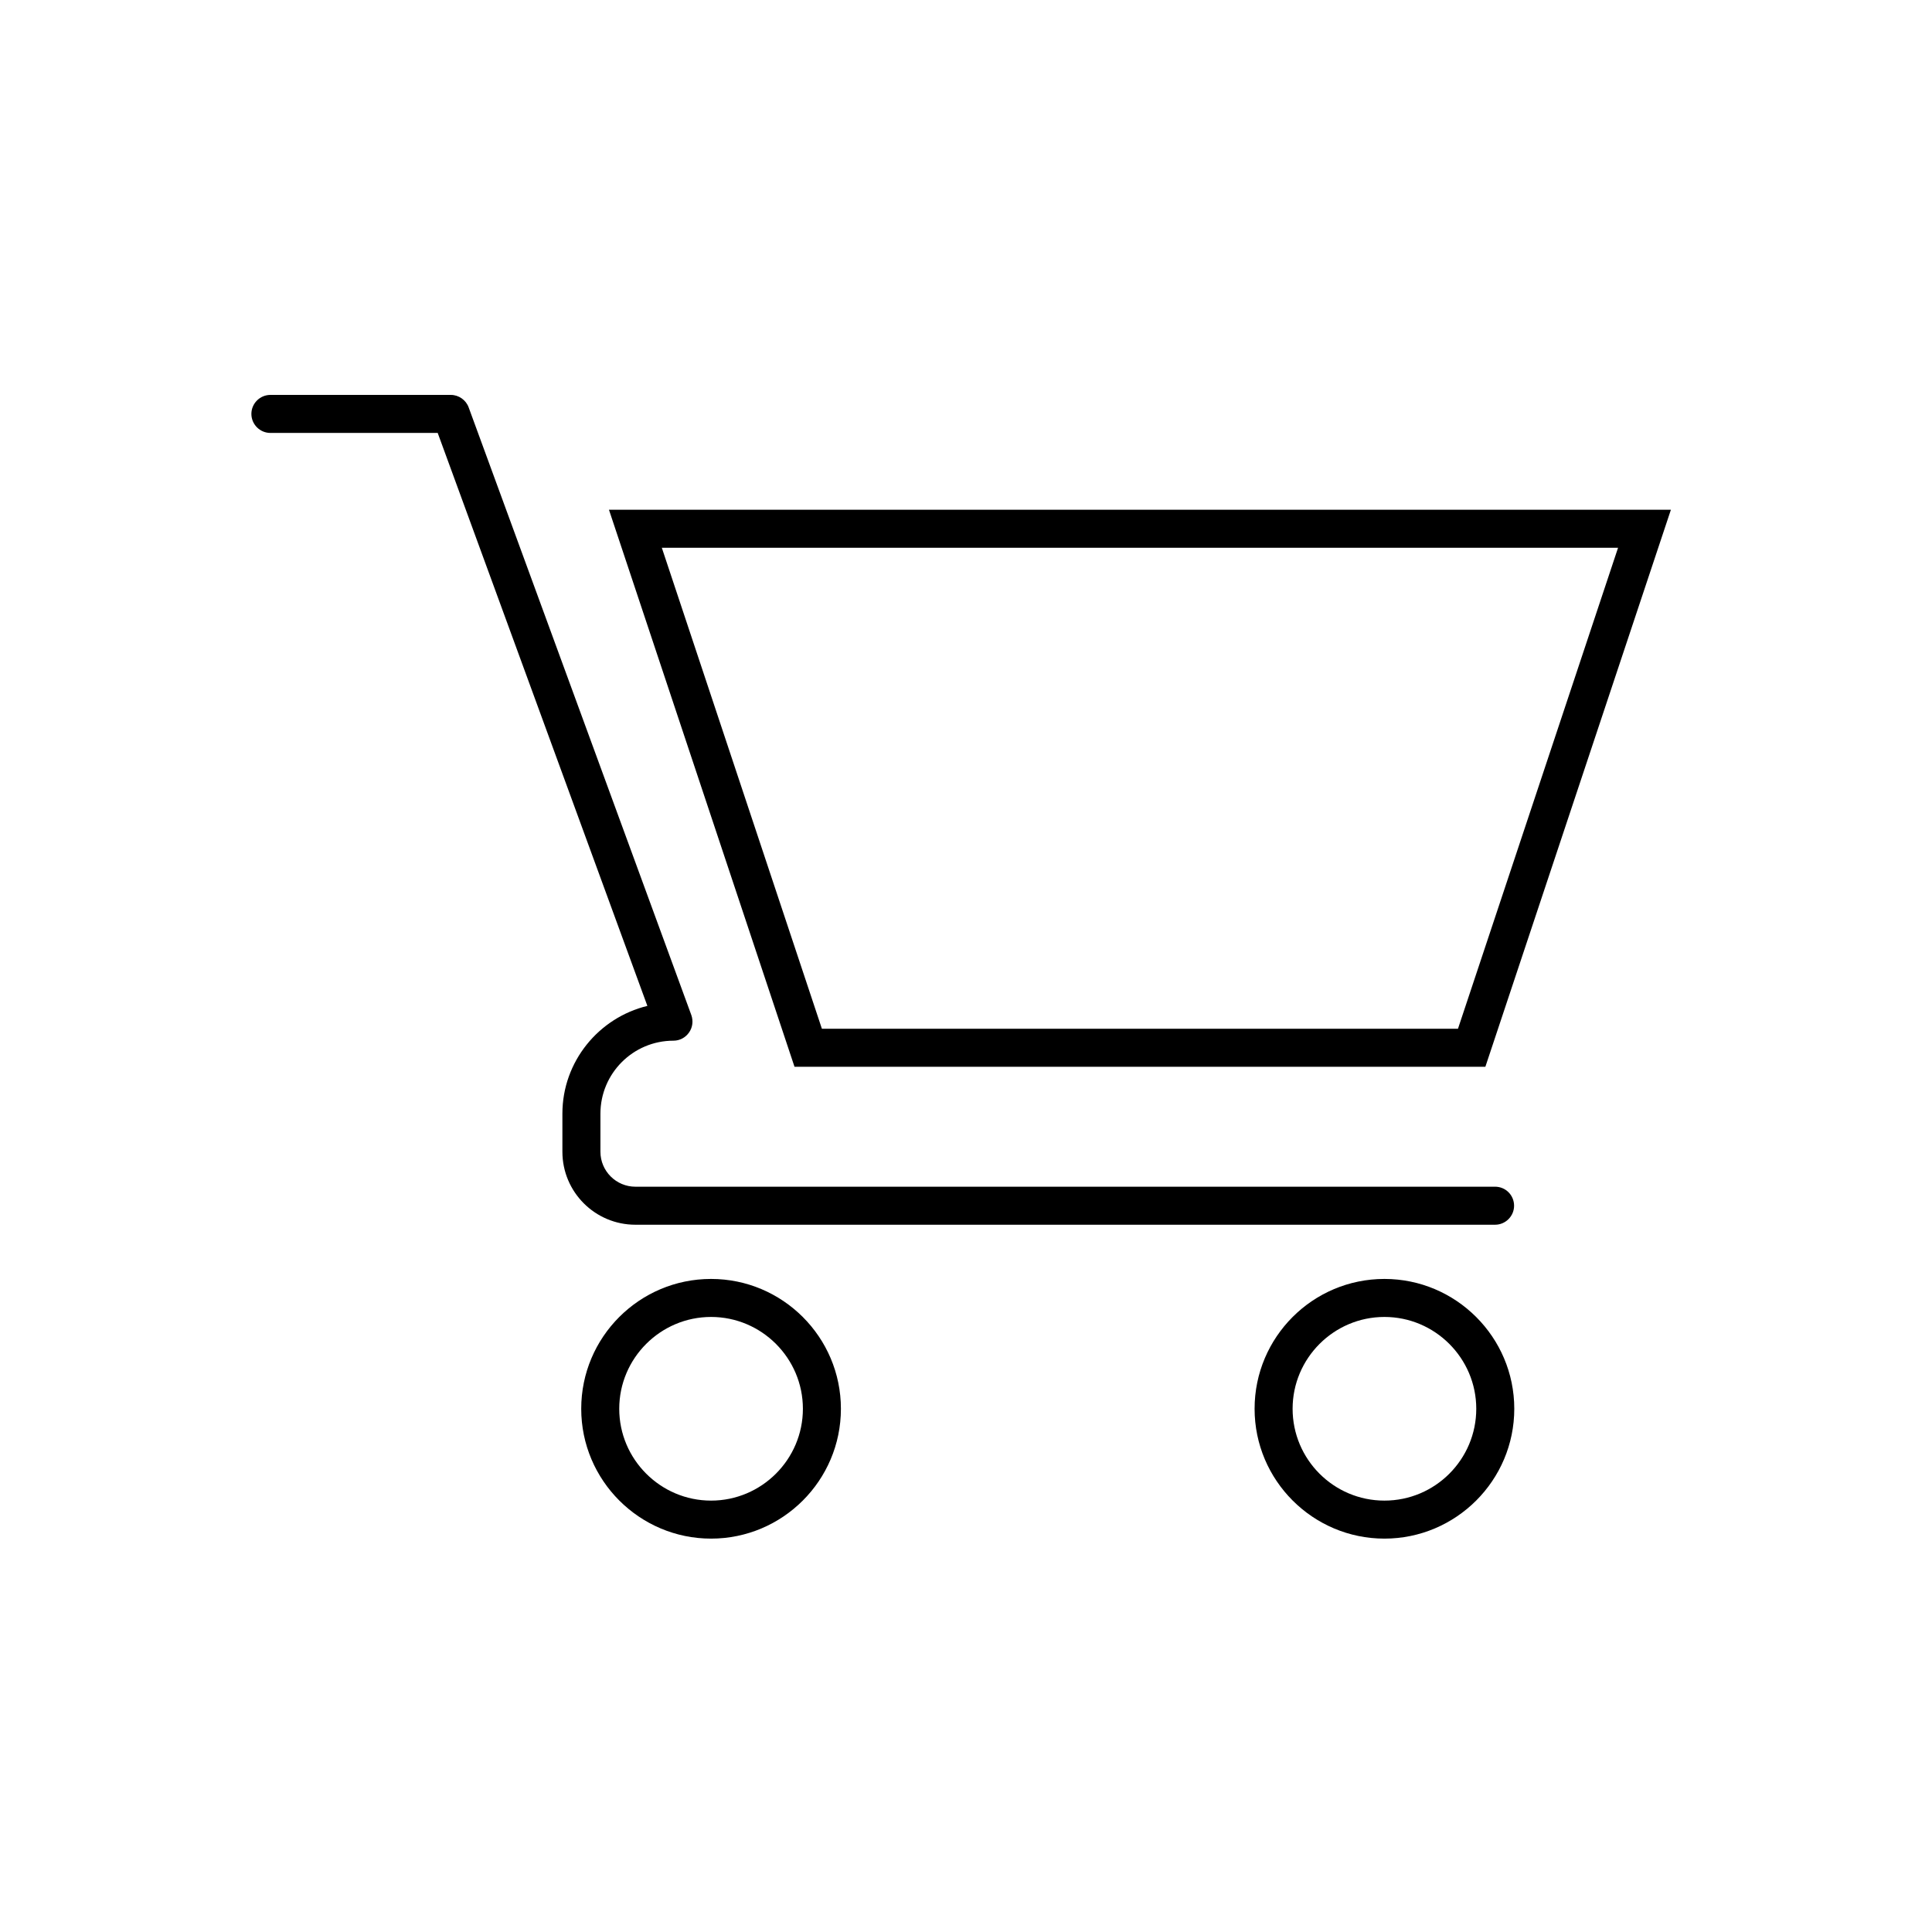 <?xml version="1.0" encoding="UTF-8"?>
<!-- Uploaded to: ICON Repo, www.svgrepo.com, Generator: ICON Repo Mixer Tools -->
<svg fill="#000000" width="800px" height="800px" version="1.1" viewBox="144 144 512 512" xmlns="http://www.w3.org/2000/svg">
 <g>
  <path d="m540.21 458.49h-227.82c-5.09 0-9.27-4.133-9.27-9.27v-10.078c0-10.68 8.664-19.348 19.348-19.348 1.664 0 3.176-0.805 4.133-2.168 0.957-1.359 1.16-3.074 0.605-4.637l-59-161.01c-0.707-1.965-2.621-3.324-4.734-3.324h-47.812c-2.769 0-5.039 2.266-5.039 5.039 0 2.769 2.266 5.039 5.039 5.039h44.336l55.566 151.84c-12.898 3.125-22.52 14.762-22.52 28.566v10.078c0 10.68 8.664 19.348 19.348 19.348h227.82c2.769 0 5.039-2.266 5.039-5.039-0.004-2.773-2.219-5.039-5.043-5.039z"/>
  <path d="m332.44 551.75c-18.941 0-34.41-15.418-34.41-34.41 0-18.992 15.418-34.41 34.41-34.41 18.941 0 34.41 15.418 34.41 34.41 0 18.992-15.465 34.41-34.41 34.41zm0-58.746c-13.402 0-24.336 10.934-24.336 24.336 0 13.402 10.934 24.336 24.336 24.336s24.336-10.934 24.336-24.336c0-13.402-10.934-24.336-24.336-24.336z"/>
  <path d="m510.89 551.75c-18.941 0-34.41-15.418-34.41-34.41 0-18.992 15.418-34.41 34.41-34.41 18.941 0 34.41 15.418 34.41 34.41 0 18.992-15.465 34.41-34.41 34.41zm0-58.746c-13.402 0-24.336 10.934-24.336 24.336 0 13.402 10.883 24.336 24.336 24.336s24.336-10.934 24.336-24.336c0-13.402-10.934-24.336-24.336-24.336z"/>
  <path d="m537.64 426.7h-183.09l-49.172-147.62h281.43zm-175.83-10.074h168.57l42.422-127.46h-253.41z"/>
 </g>
</svg>